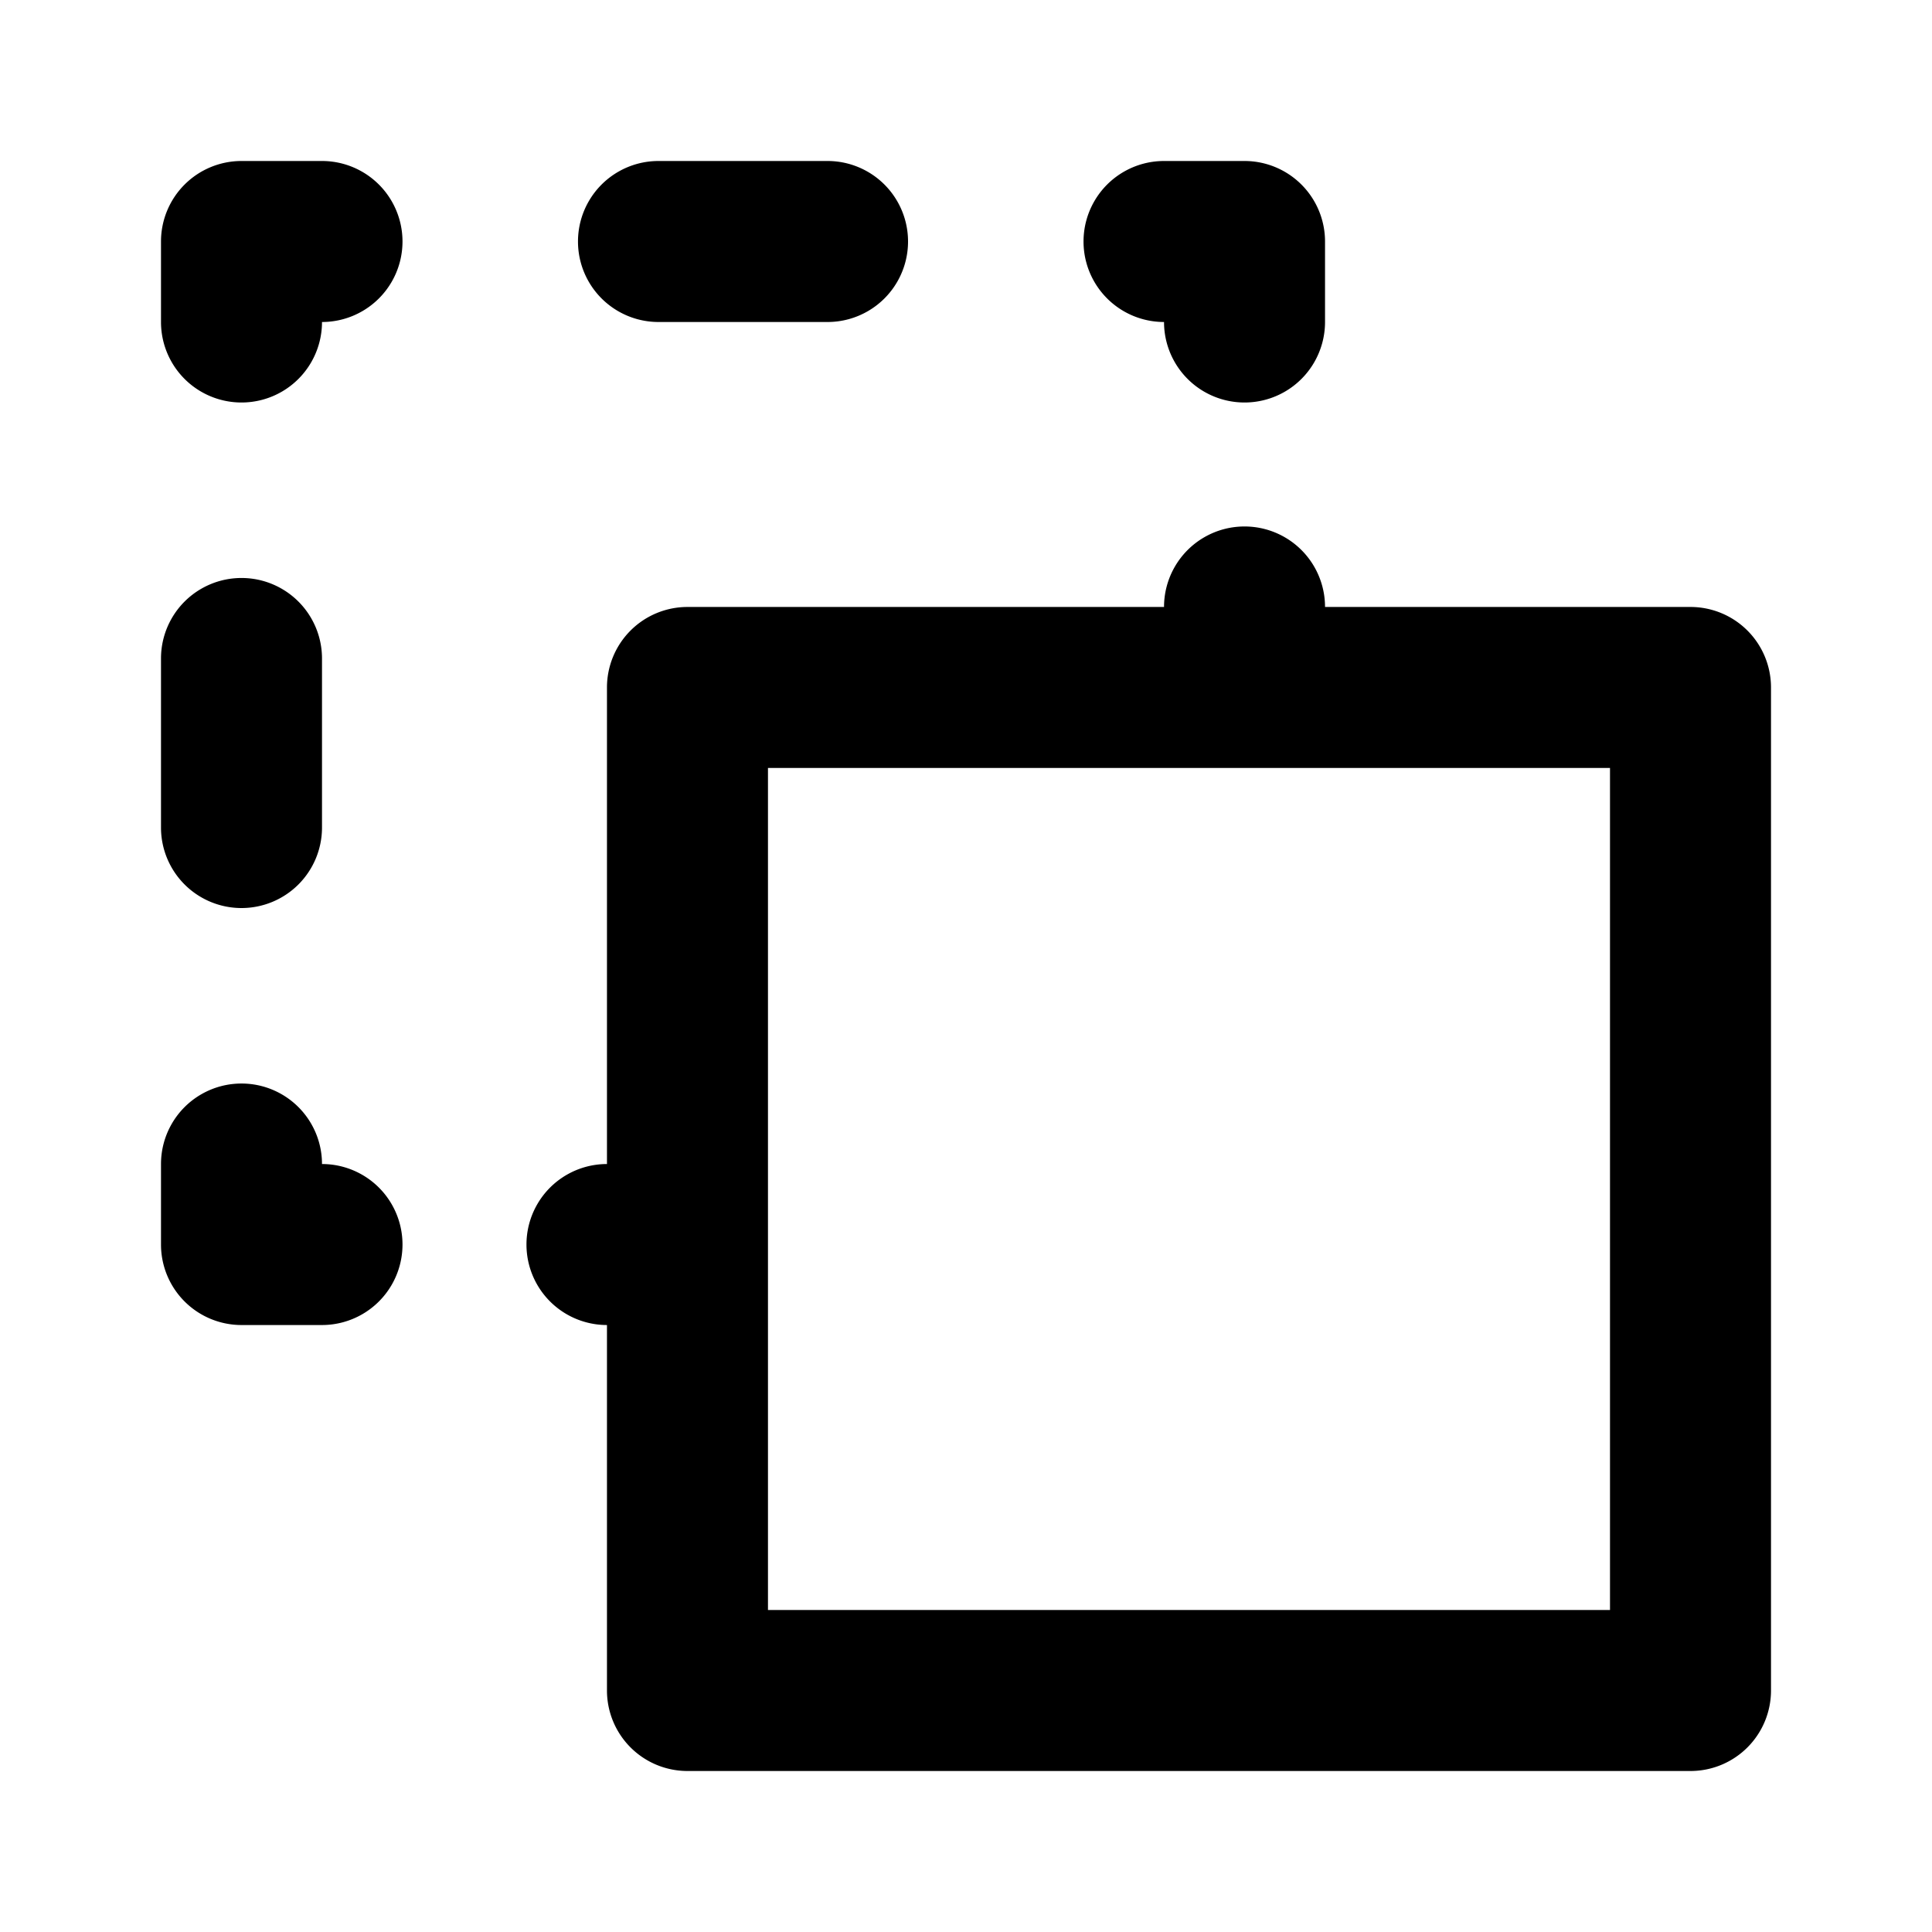 <?xml version="1.0" encoding="utf-8"?><!-- Скачано с сайта svg4.ru / Downloaded from svg4.ru -->
<svg fill="#000000" width="800px" height="800px" viewBox="0 0 24 24" xmlns="http://www.w3.org/2000/svg"><path d="M8.18,4h2.1a1,1,0,0,0,0-2H8.18a1,1,0,0,0,0,2ZM3,11.28a1,1,0,0,0,1-1V8.18a1,1,0,0,0-2,0v2.1A1,1,0,0,0,3,11.28ZM14.46,4a1,1,0,0,0,2,0V3a1,1,0,0,0-1-1h-1a1,1,0,0,0,0,2ZM21,7.54H16.46a1,1,0,1,0-2,0H8.54a1,1,0,0,0-1,1v5.92a1,1,0,1,0,0,2V21a1,1,0,0,0,1,1H21a1,1,0,0,0,1-1V8.54A1,1,0,0,0,21,7.54ZM20,20H9.54V15.47h0V9.54H20ZM4,2H3A1,1,0,0,0,2,3V4A1,1,0,0,0,4,4,1,1,0,0,0,4,2ZM4,14.46a1,1,0,0,0-2,0v1a1,1,0,0,0,1,1H4a1,1,0,0,0,0-2Z"/></svg>
